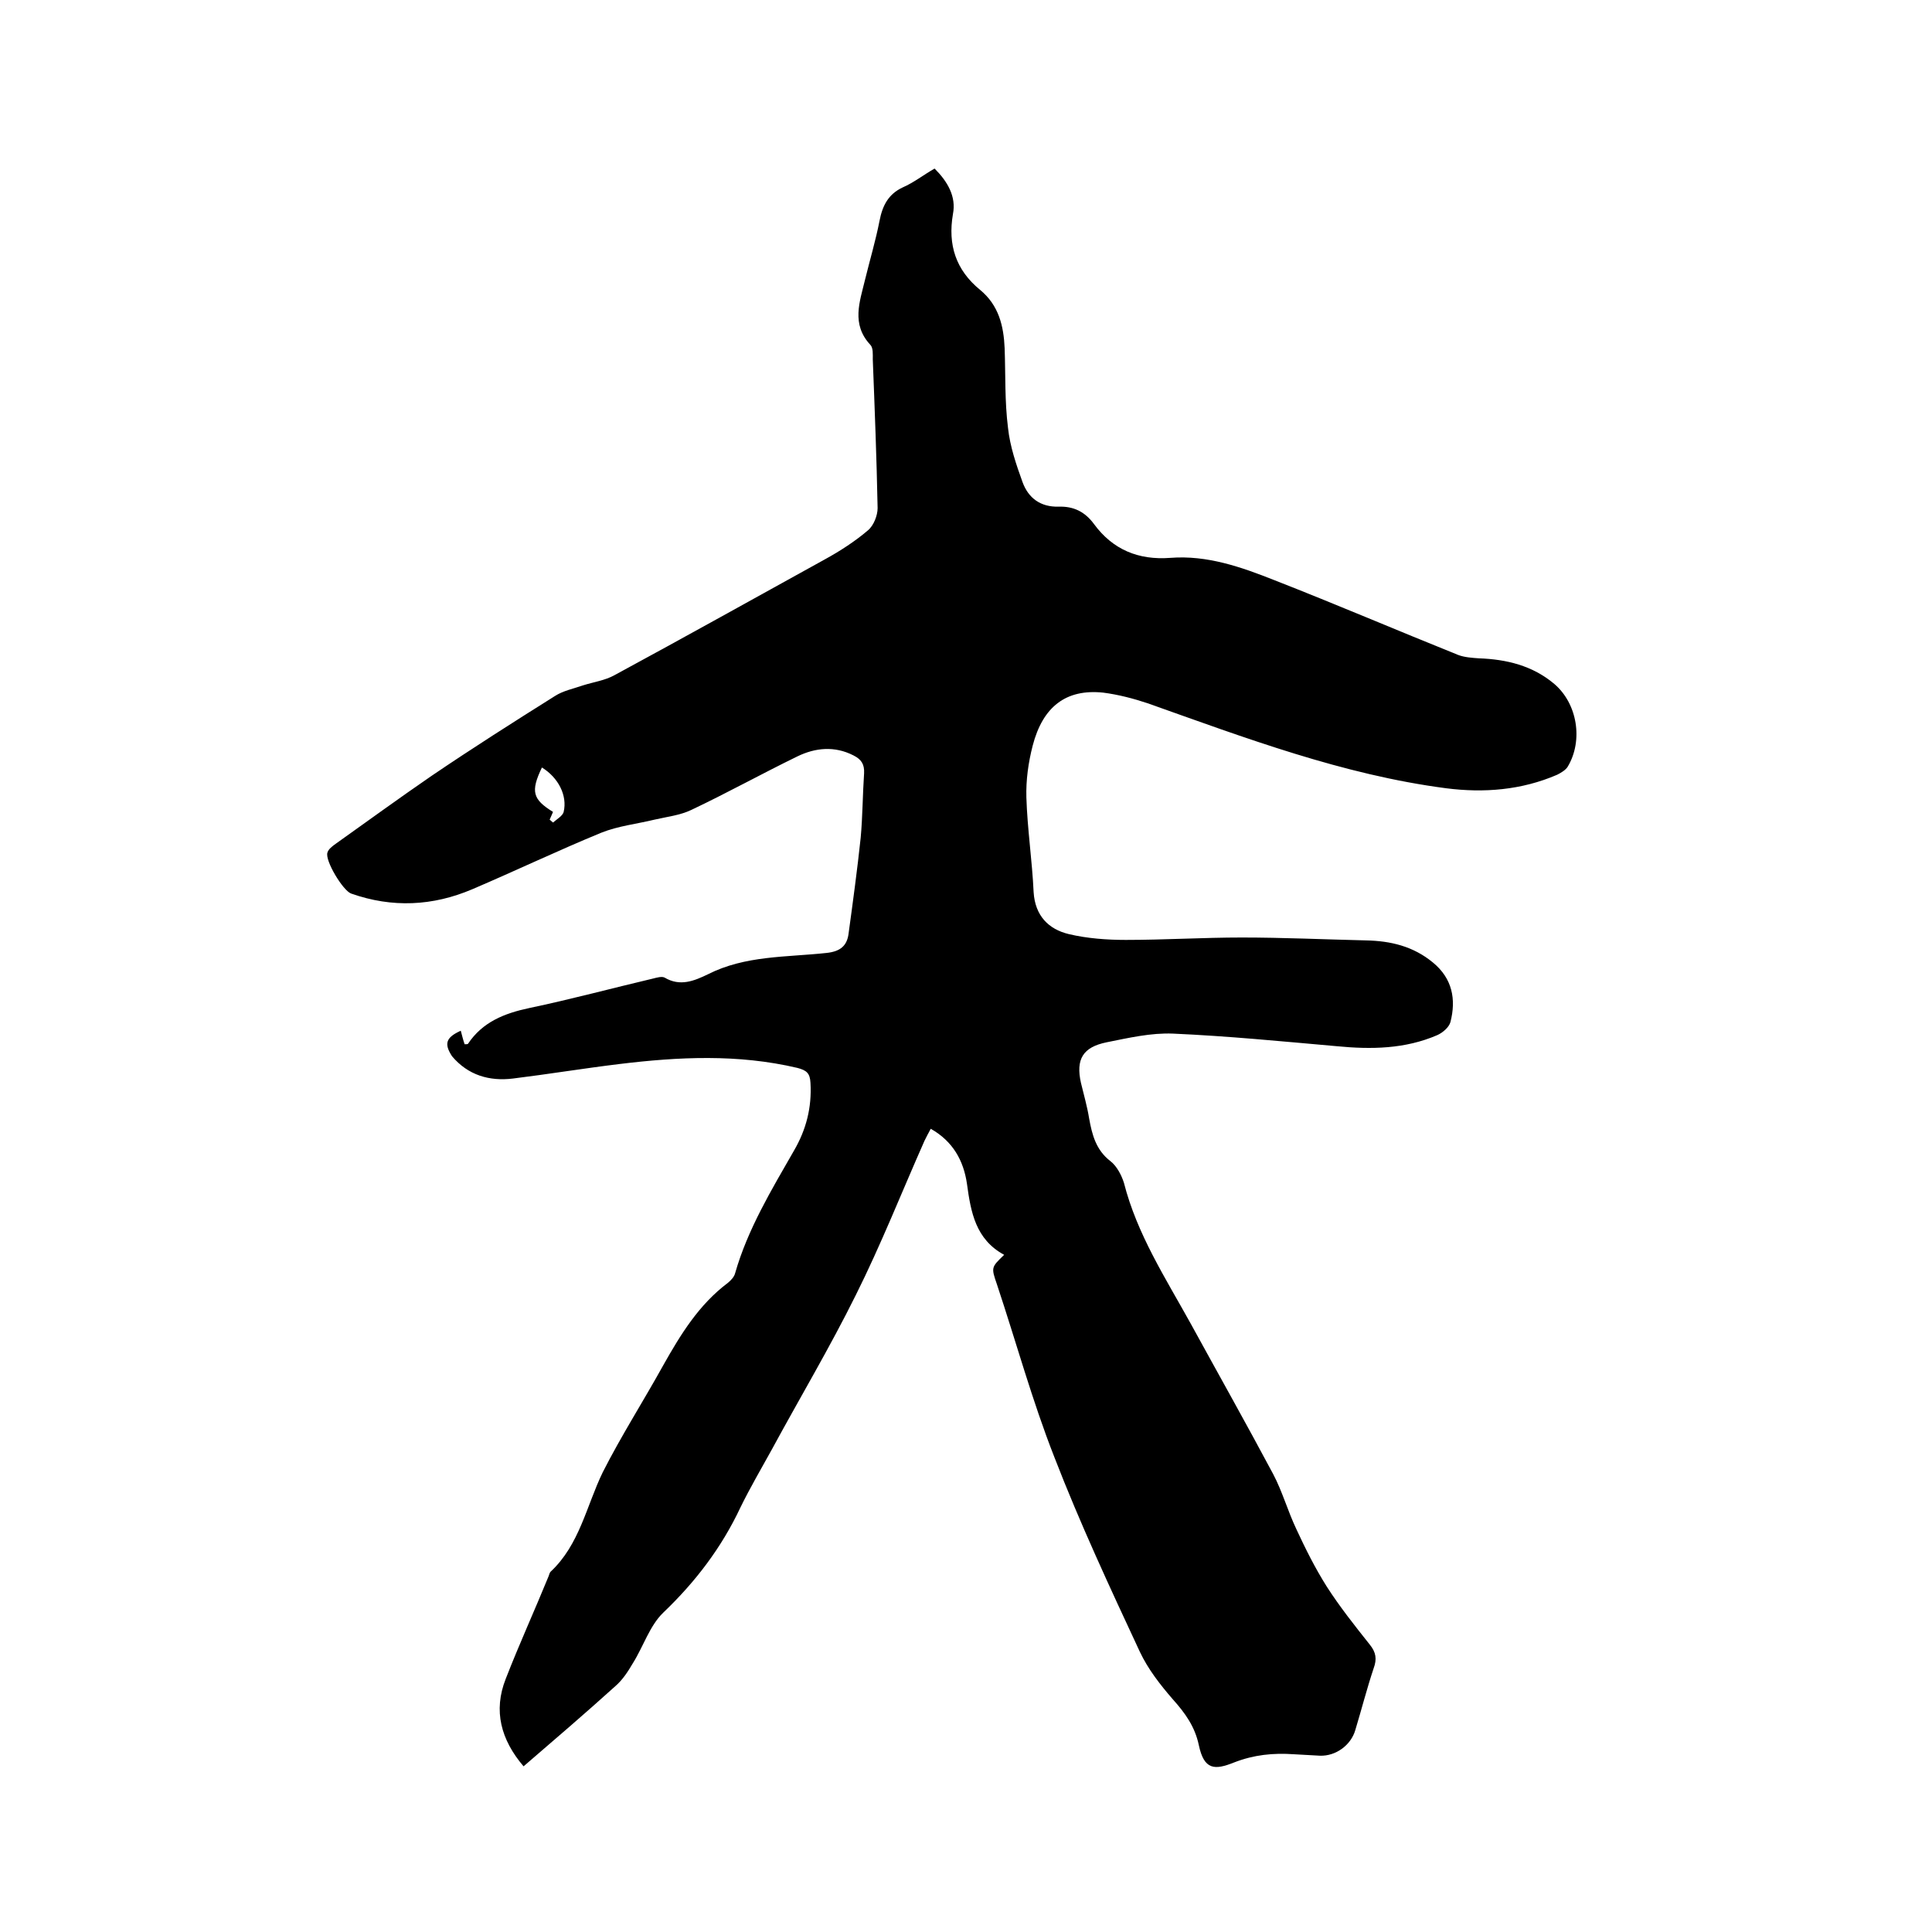 <svg enable-background="new 0 0 400 400" viewBox="0 0 400 400" xmlns="http://www.w3.org/2000/svg"><path d="m95.4 213.4c.3 1.1.5 2 .8 2.8.4 0 .6 0 .7-.1 3-4.5 7.5-6.3 12.7-7.4 8.6-1.8 17.1-4.1 25.6-6.1.8-.2 1.8-.5 2.4-.2 3.2 1.9 6.1.7 9-.7 7.7-3.9 16.2-3.5 24.5-4.4 2.9-.3 4.3-1.5 4.6-4.1.9-6.6 1.8-13.2 2.5-19.8.4-4.4.4-8.9.7-13.3.1-1.9-.6-2.9-2.2-3.7-3.9-2-7.9-1.6-11.6.2-7.4 3.6-14.6 7.6-22 11.1-2.3 1.1-5 1.4-7.6 2-3.7.9-7.5 1.3-11 2.7-9 3.7-17.8 7.9-26.7 11.7-8.2 3.5-16.6 3.9-25.1.9-1.7-.6-5.5-6.9-4.9-8.5.2-.7 1-1.3 1.7-1.8 6.6-4.7 13.2-9.5 19.9-14.1 8.4-5.7 16.9-11.1 25.5-16.5 1.7-1.1 3.8-1.5 5.8-2.2 2.2-.7 4.5-1 6.5-2.1 14.6-7.9 29.1-16 43.6-24 3.1-1.7 6.2-3.7 8.9-6 1.2-1 2-3.1 2-4.6-.2-10.3-.6-20.5-1-30.8 0-1 .1-2.4-.5-3-4-4.3-2.2-8.9-1.1-13.5 1-4.1 2.2-8.1 3-12.2.6-3.1 1.8-5.5 4.8-6.9 2.3-1 4.3-2.6 6.6-3.9 2.7 2.7 4.5 5.8 3.8 9.4-1.1 6.4.6 11.6 5.6 15.7 3.9 3.2 4.9 7.5 5.1 12.1.2 5.5 0 11 .7 16.5.4 3.8 1.7 7.6 3 11.2 1.2 3.3 3.7 5.2 7.5 5.1 3-.1 5.4 1 7.3 3.6 3.9 5.3 9.2 7.5 15.8 7 7.6-.6 14.7 1.9 21.5 4.6 12.8 5 25.4 10.4 38.1 15.5 1.3.5 2.9.6 4.3.7 5.7.2 11.1 1.5 15.6 5.3 4.8 4.1 6 11.7 2.8 17.1-.4.7-1.4 1.3-2.2 1.7-7.4 3.2-15.2 3.8-23 2.8-21.4-2.8-41.5-10.4-61.8-17.6-3-1-6.1-1.8-9.2-2.2-7.7-.8-12.5 2.9-14.6 11-.9 3.5-1.4 7.1-1.3 10.7.2 6.5 1.2 13.1 1.5 19.6.3 4.9 3.1 7.7 7.3 8.7 3.8.9 7.9 1.2 11.8 1.2 8 0 16-.5 24-.5 8.6 0 17.1.4 25.7.6 5.1.1 9.8 1.2 13.9 4.6 4 3.3 4.8 7.6 3.6 12.3-.3 1.1-1.6 2.2-2.7 2.7-6.7 2.9-13.7 3-20.9 2.3-11.3-1-22.5-2.1-33.8-2.6-4.6-.2-9.3.9-13.8 1.8-4.9 1-6.4 3.5-5.3 8.4.6 2.5 1.3 4.9 1.7 7.4.6 3.3 1.4 6.5 4.4 8.8 1.3 1 2.3 2.9 2.8 4.5 2.7 10.6 8.6 19.7 13.8 29.1 5.7 10.4 11.5 20.7 17.1 31.2 1.9 3.6 3 7.6 4.8 11.4 1.9 4.1 3.9 8.1 6.3 11.9 2.7 4.2 5.8 8.1 8.9 12 1.3 1.6 1.5 3 .8 4.9-1.4 4.2-2.5 8.5-3.8 12.8-.9 3.1-4 5.4-7.3 5.3-1.8-.1-3.6-.2-5.4-.3-4.3-.3-8.3.1-12.4 1.7-4 1.6-6.2 1.6-7.3-3.6-.8-3.8-2.8-6.6-5.4-9.5-2.6-3-5.1-6.2-6.8-9.8-6.2-13.3-12.4-26.6-17.7-40.3-4.6-11.7-7.9-23.8-11.9-35.8-1.2-3.5-1.2-3.5 1.5-6.1-5.9-3.2-6.9-8.8-7.7-14.7-.7-4.8-2.9-8.8-7.5-11.4-.5.9-.9 1.7-1.3 2.5-4.7 10.6-9 21.5-14.2 31.9-5.4 10.9-11.6 21.3-17.4 32-2.2 4-4.5 7.9-6.5 12-3.9 8.3-9.3 15.4-16 21.8-2.8 2.7-4.1 7-6.3 10.5-1 1.7-2.1 3.4-3.6 4.7-6.2 5.6-12.5 11-19 16.6-4.7-5.5-6.3-11.5-3.7-18.1 2.8-7.2 6-14.2 8.9-21.3.1-.3.2-.7.4-.9 6-5.6 7.4-13.6 10.8-20.6 3.8-7.5 8.4-14.7 12.5-22.1 3.6-6.4 7.4-12.6 13.4-17.1.6-.5 1.3-1.2 1.5-2 2.6-9.1 7.5-17.2 12.2-25.4 2.5-4.3 3.7-8.9 3.4-14-.1-2-.8-2.6-2.7-3.1-12.3-2.9-24.6-2.3-36.9-.8-7.4.9-14.7 2.1-22 3-4.9.6-9.3-.7-12.6-4.6-1.7-2.6-1.3-3.9 1.8-5.3zm16.8-54.5c-2.4 5-1.9 6.6 2.3 9.2-.2.5-.5 1.1-.7 1.6.2.2.5.4.7.6.8-.7 2-1.4 2.2-2.2.8-3.4-1.1-7.1-4.5-9.2z"/></svg>